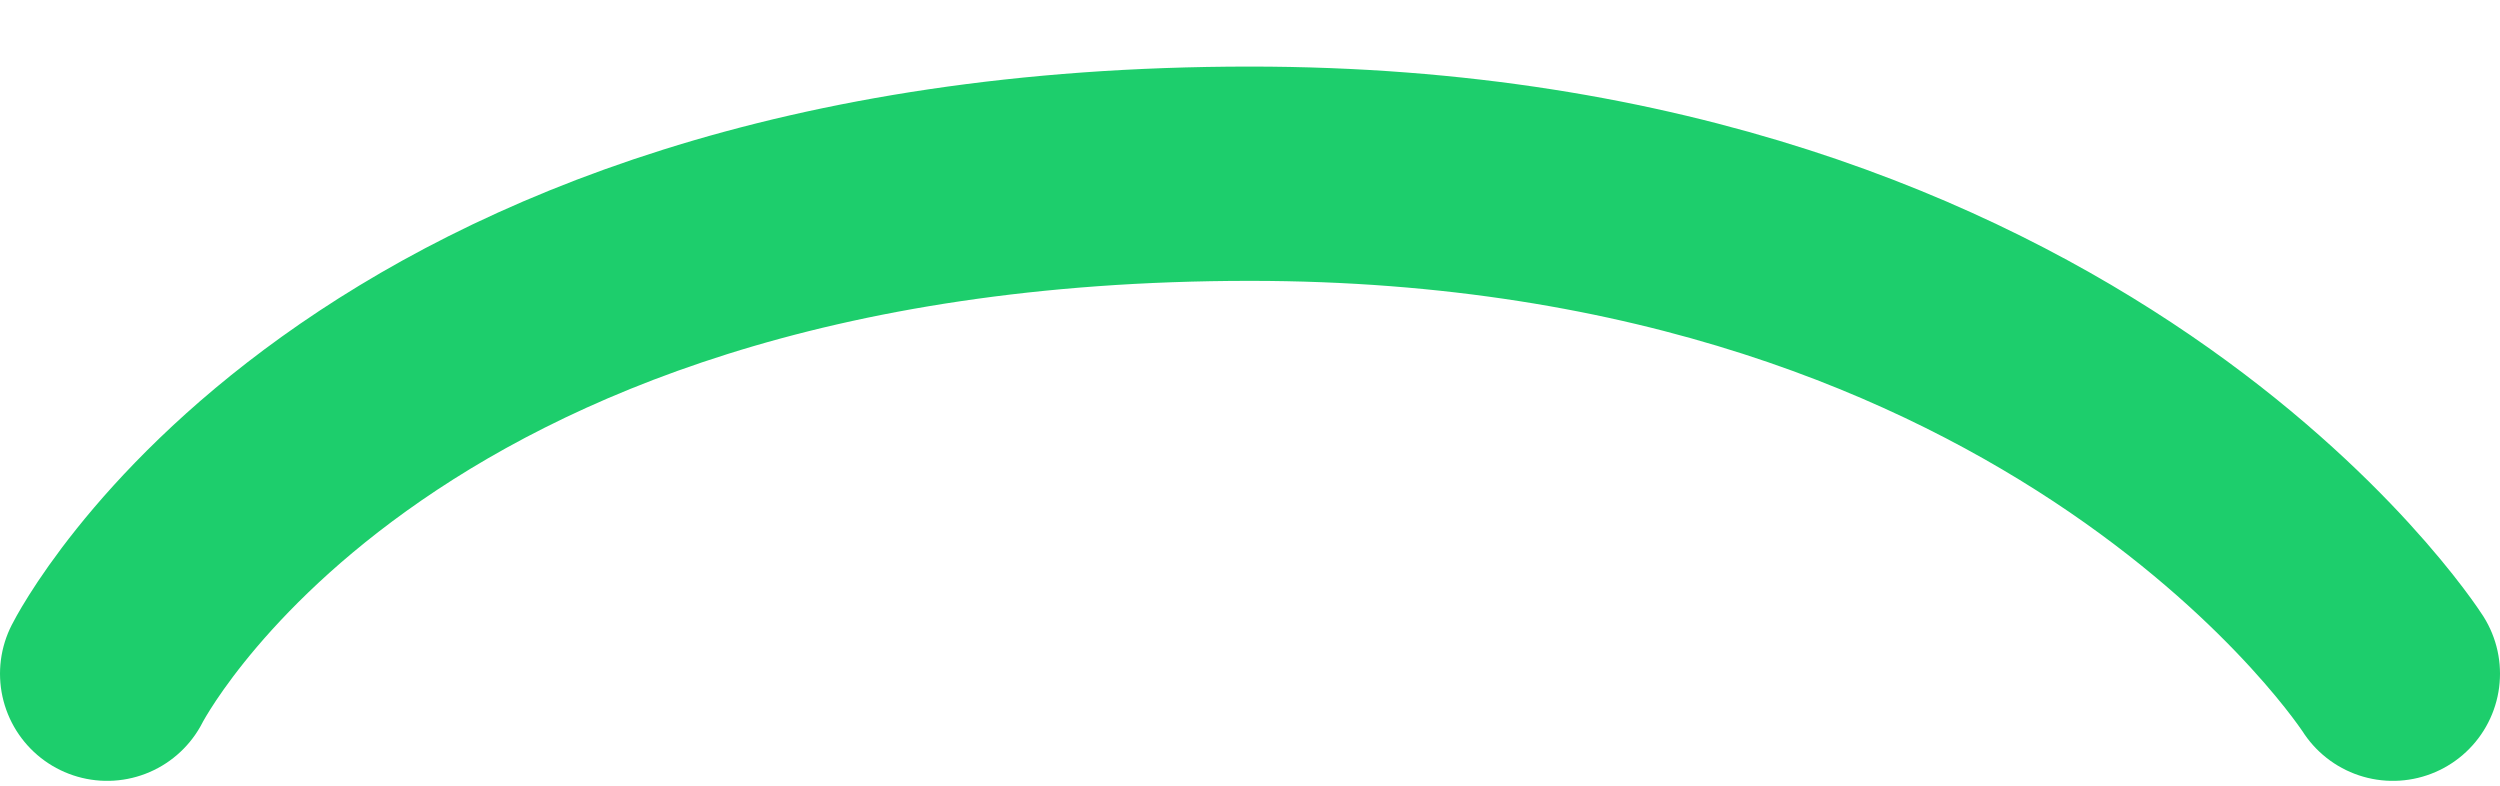 <svg width="35" height="11" viewBox="0 0 35 11" fill="none" xmlns="http://www.w3.org/2000/svg">
<path d="M33.5 9.432C33.5 9.432 29.02 2.432 17.5 2.432C5.02 2.432 1.5 9.432 1.5 9.432" stroke="#1DCE6C" stroke-width="3" stroke-linecap="round"/>
</svg>
